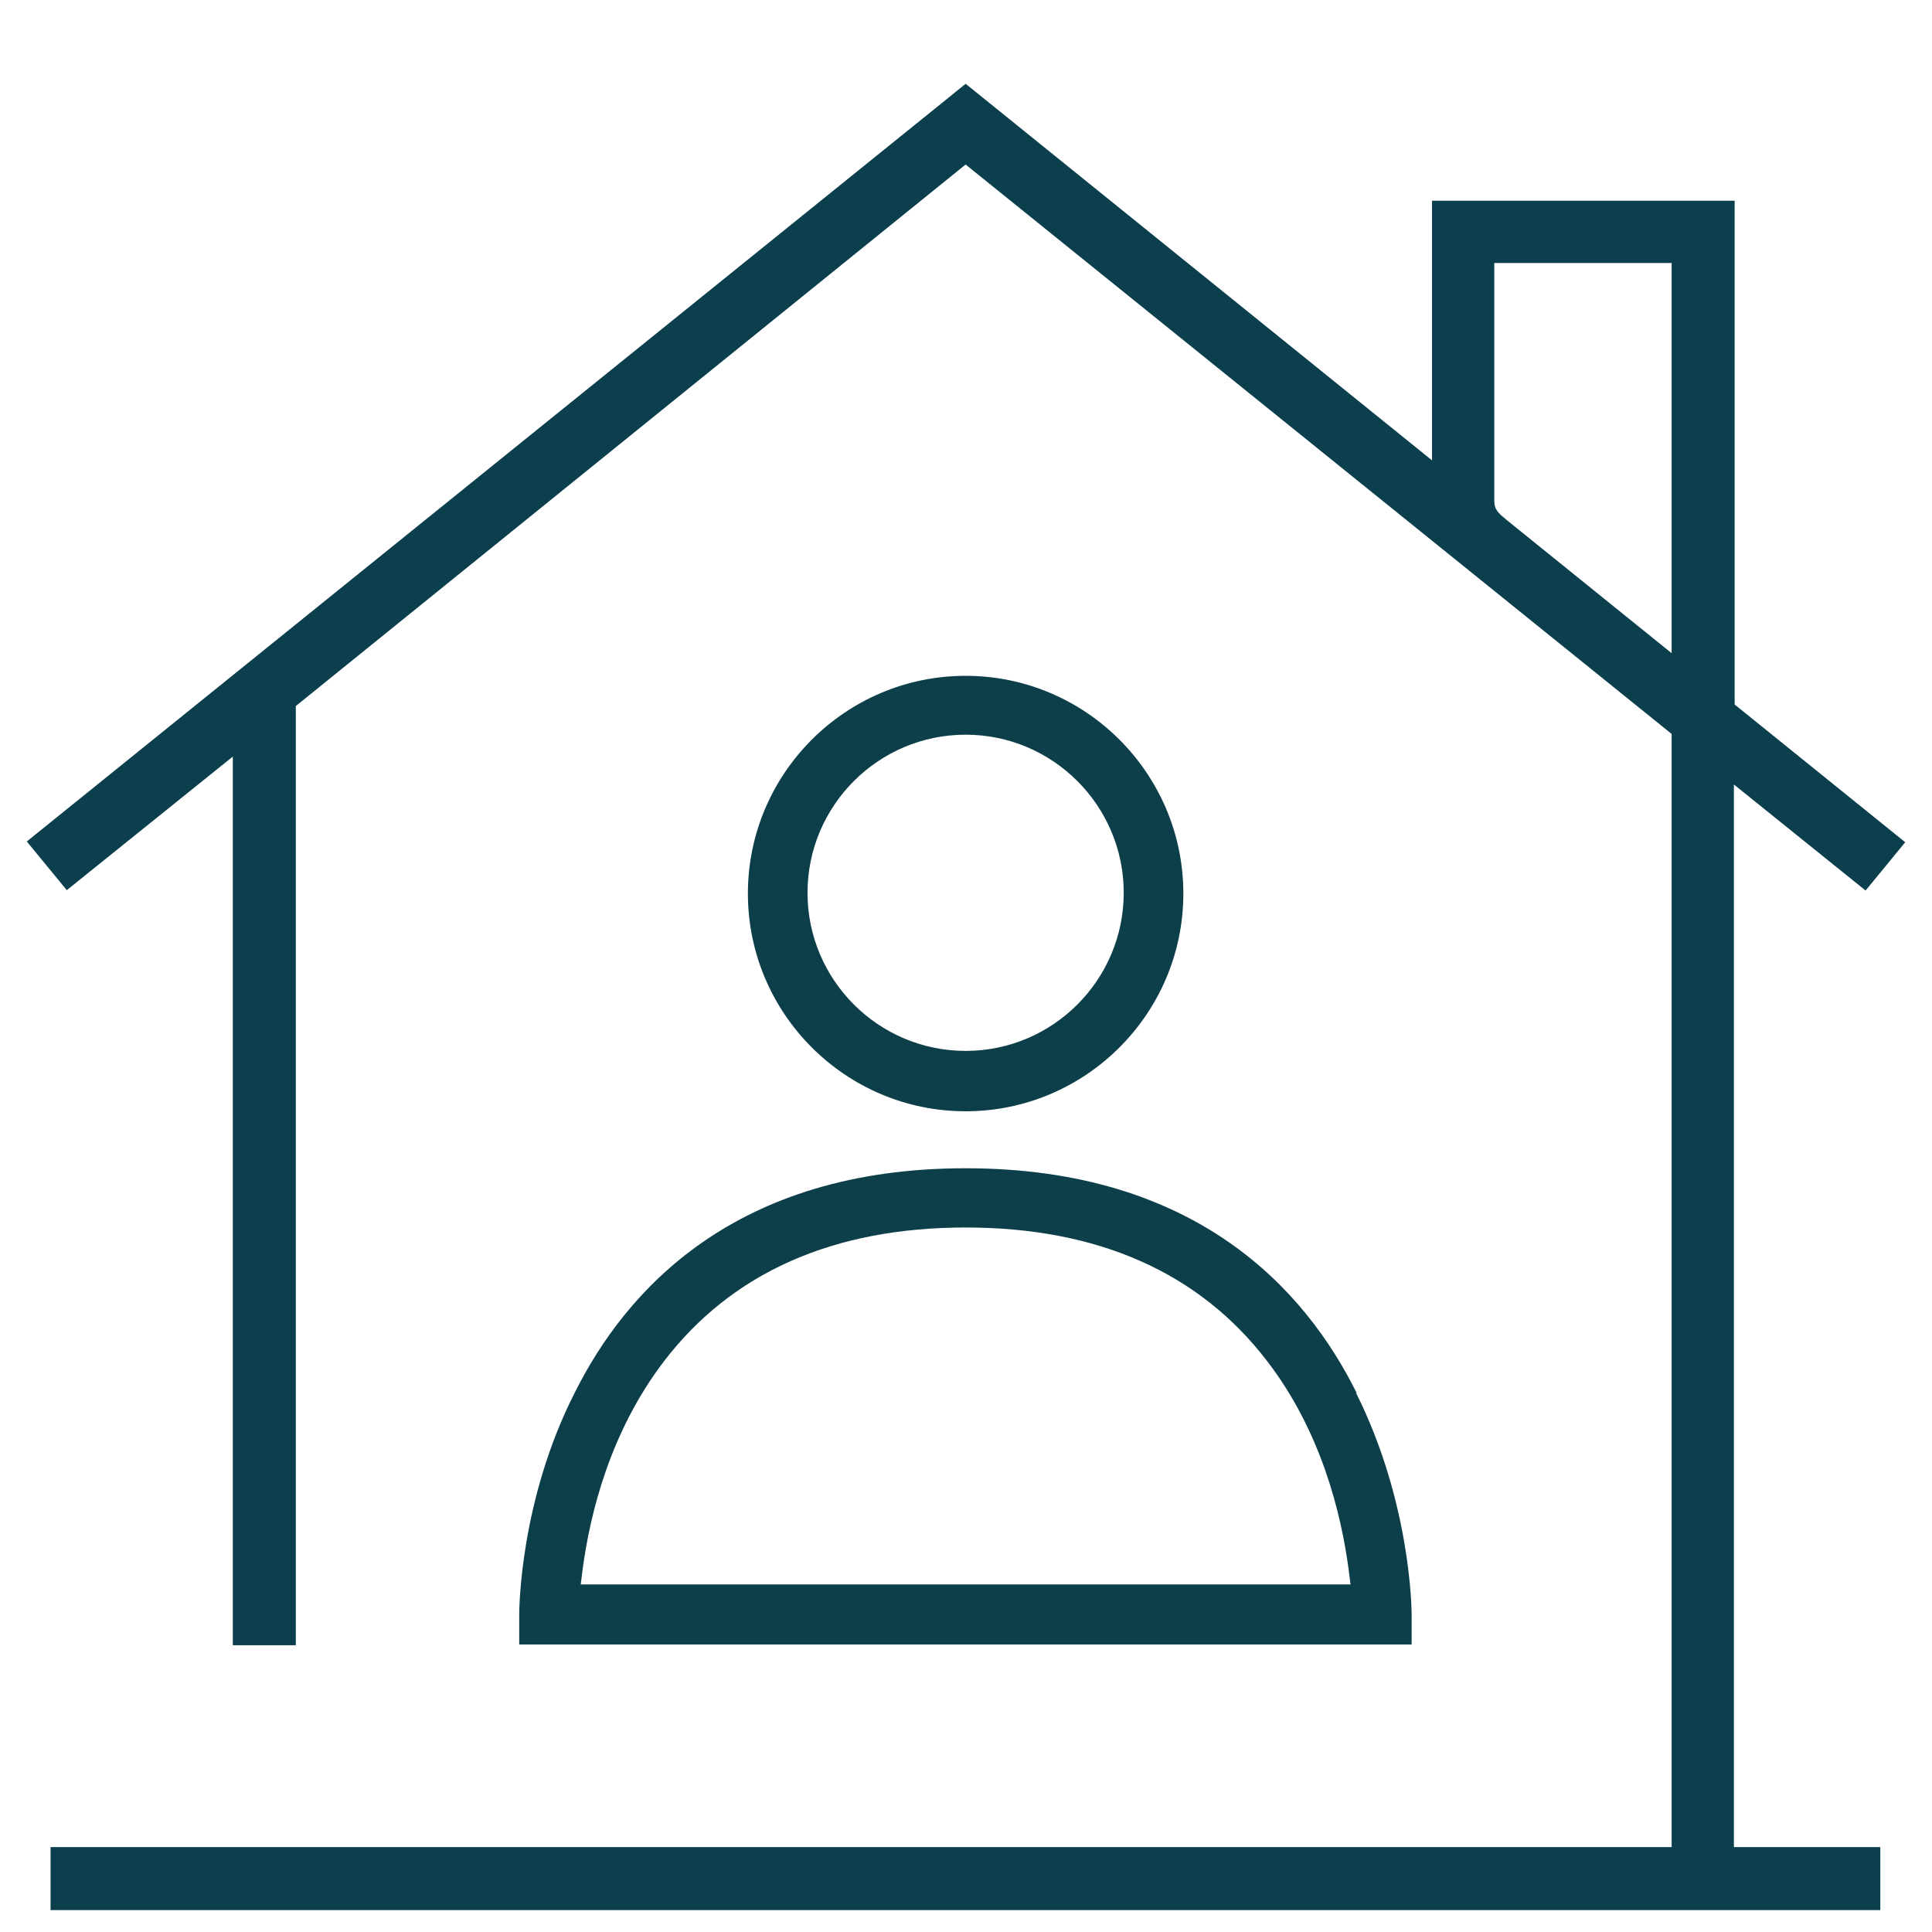 <?xml version="1.0" encoding="UTF-8"?>
<svg xmlns="http://www.w3.org/2000/svg" id="Capa_1" version="1.1" viewBox="0 0 512 512">
  <defs>
    <style>
      .st0 {
        fill: #0c3f4e;
      }

      .st1 {
        fill: #0c3f4a;
      }
    </style>
  </defs>
  <path class="st0" d="M459.5,207.9l34.9,28.1,10.5-12.8-45.2-36.5V53.2h-80.2v68.8L255.9,22.2l-5.3,4.3L7.1,223l10.6,12.9,44-35.4v235.5h16.7v-248.9L255.9,43.6l187.1,150.9v295H13.4v16.7h484.9v-16.7h-38.8V207.9ZM443,173.1l-43.6-35.2c-2.3-1.9-3.4-2.8-3.4-5.2v-63h47v103.4Z"></path>
  <g>
    <path class="st1" d="M255.9,294.5c31.8,0,57.7-25.9,57.7-57.7s-25.9-57.7-57.7-57.7-57.7,25.9-57.7,57.7,25.9,57.7,57.7,57.7ZM214,236.6c0-23.1,18.8-41.9,41.9-41.9s41.9,18.8,41.9,41.9-18.8,41.9-41.9,41.9-41.9-18.8-41.9-41.9Z"></path>
    <path class="st1" d="M359.5,369.1c-13.5-27.2-42.4-59.5-103.6-59.5s-90.1,32.4-103.6,59.5c-14.6,28.7-14.7,57.6-14.7,58.8v7.9h236.5v-7.9c0-1.2-.2-29.7-14.7-58.7ZM153.9,419.9l.5-4c2-14.9,7.3-36.5,21.6-55.2,18-23.5,44.9-35.4,79.9-35.4s61.9,11.9,79.9,35.4c14.3,18.6,19.6,40.3,21.6,55.2l.5,4h-204Z"></path>
  </g>
</svg>
